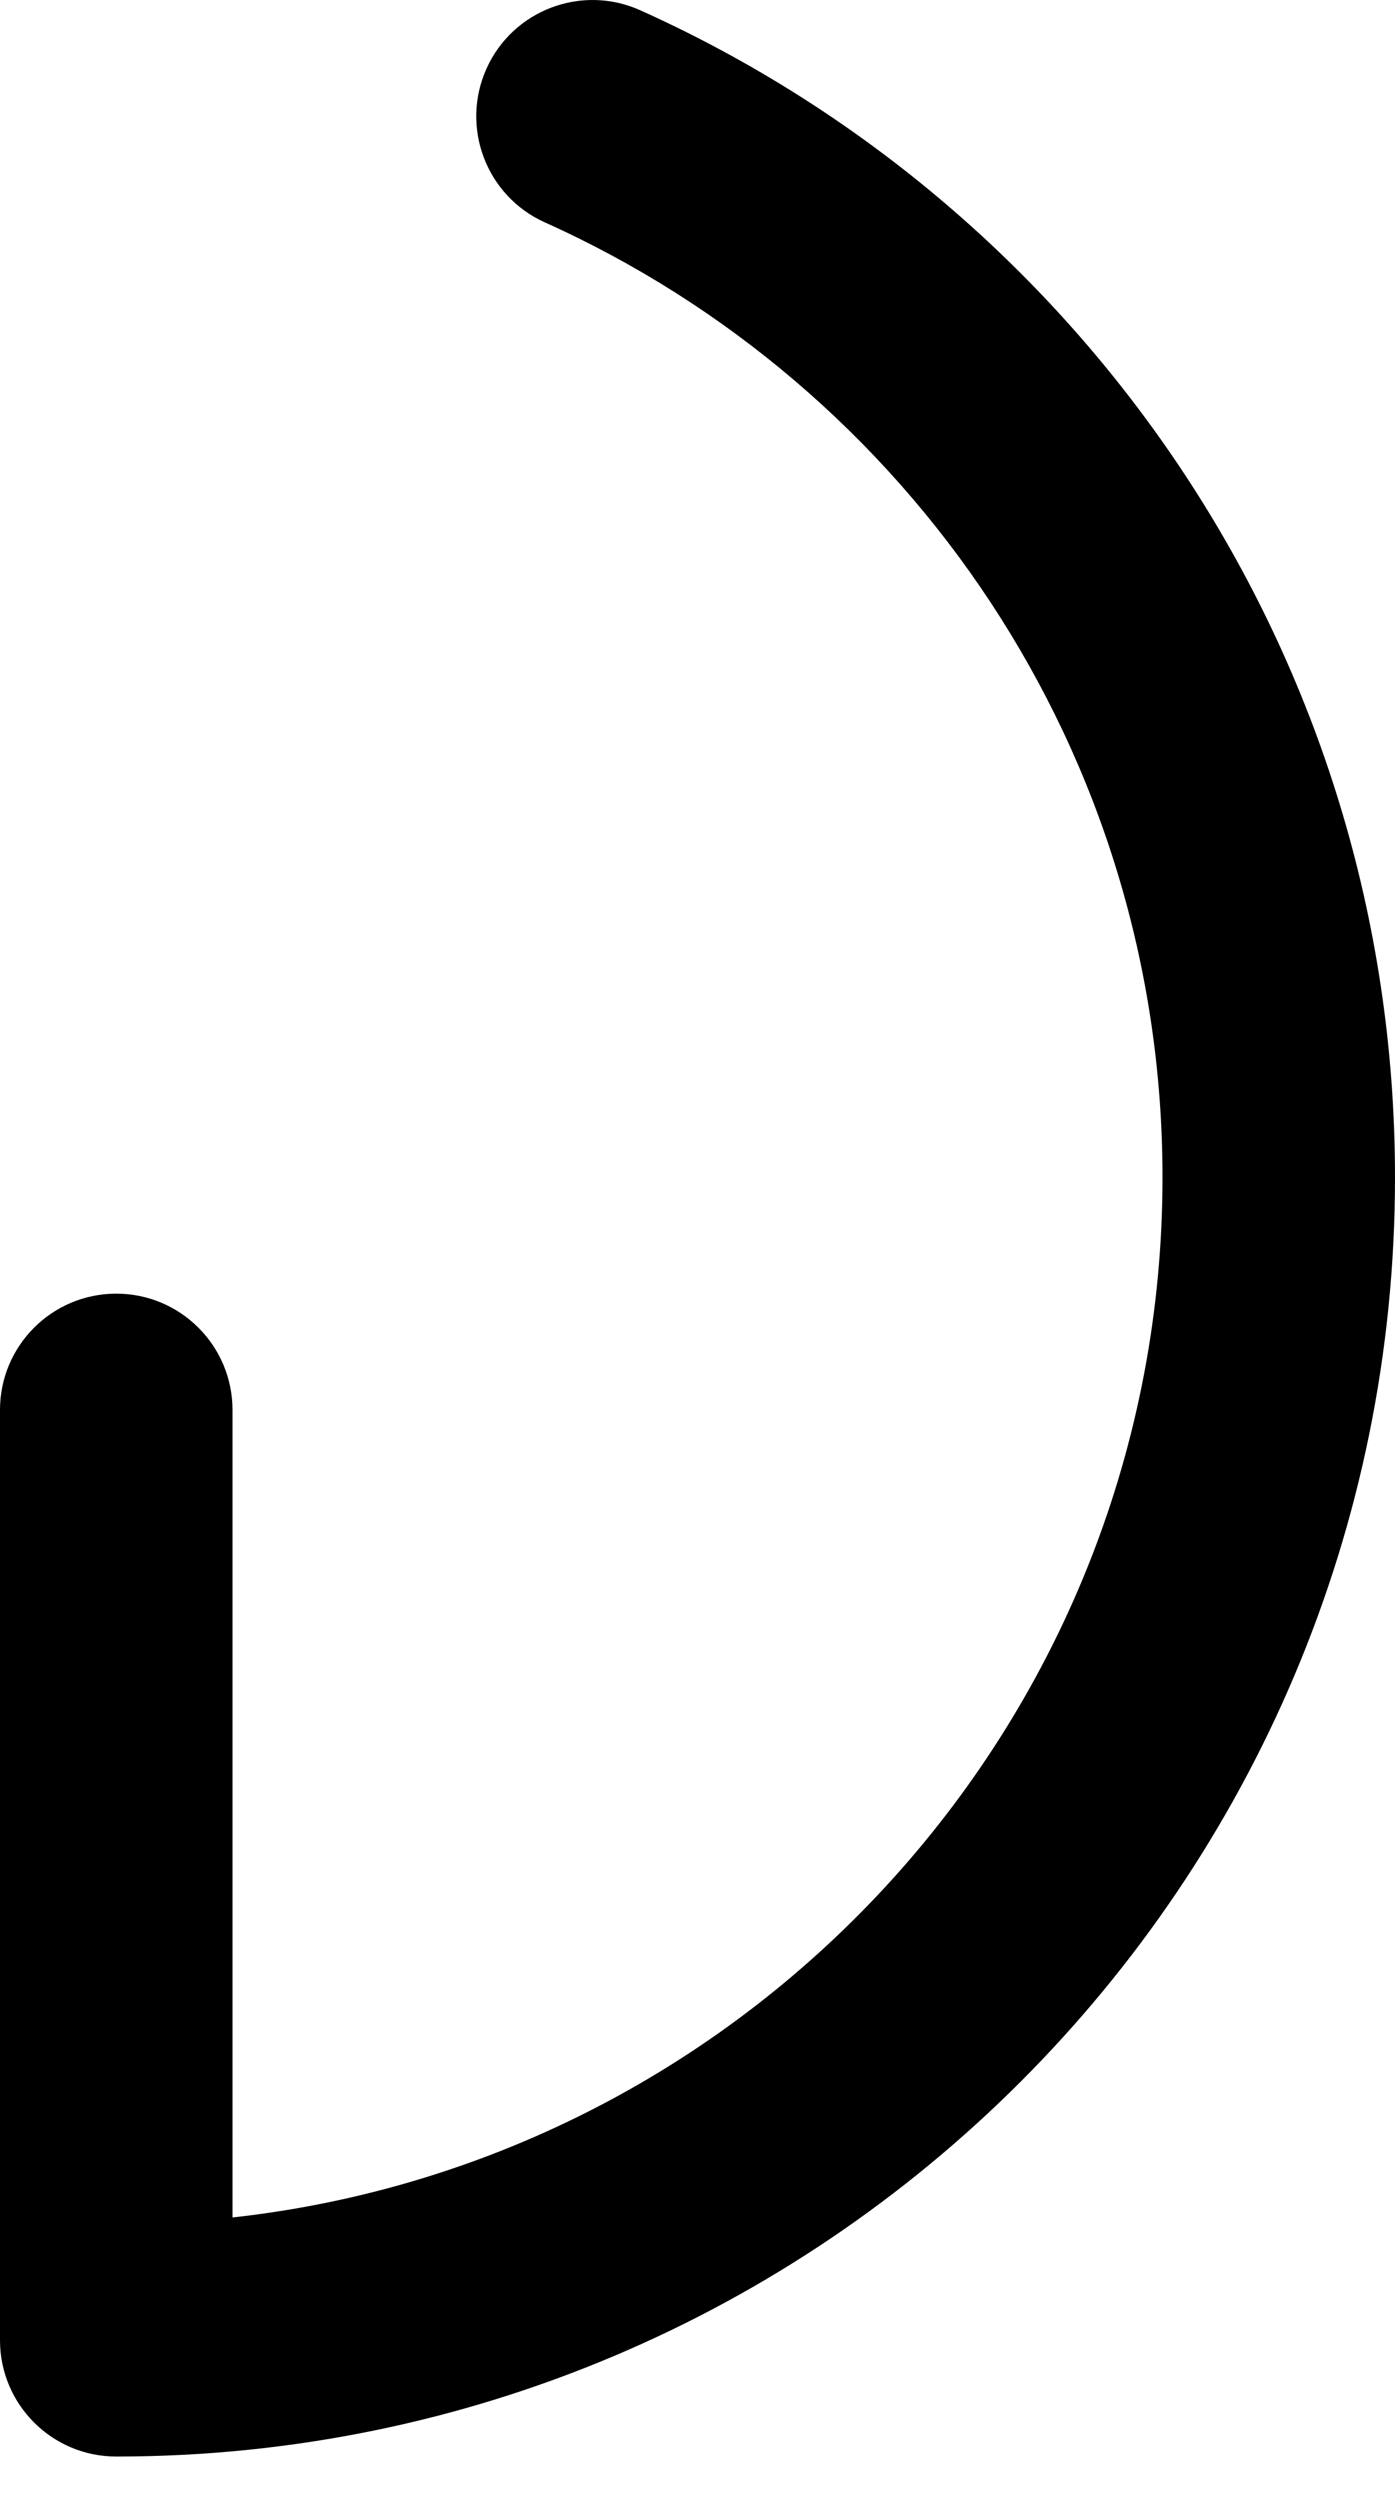 <?xml version="1.0" encoding="utf-8"?>
<svg xmlns="http://www.w3.org/2000/svg" fill="none" height="100%" overflow="visible" preserveAspectRatio="none" style="display: block;" viewBox="0 0 24 43" width="100%">
<path d="M8.37 1.18C8.823 0.173 10.006 -0.276 11.014 0.176C18.665 3.617 24 11.309 24 20.25C24 32.401 14.15 42.251 2 42.251C0.895 42.251 0 41.355 0 40.251V24.25C7.73066e-05 23.146 0.895 22.25 2 22.25C3.105 22.25 4 23.146 4 24.25V38.139C13 37.144 20 29.516 20 20.25C20 12.94 15.642 6.643 9.374 3.825C8.366 3.372 7.917 2.188 8.37 1.18Z" fill="black" id="Union"/>
</svg>